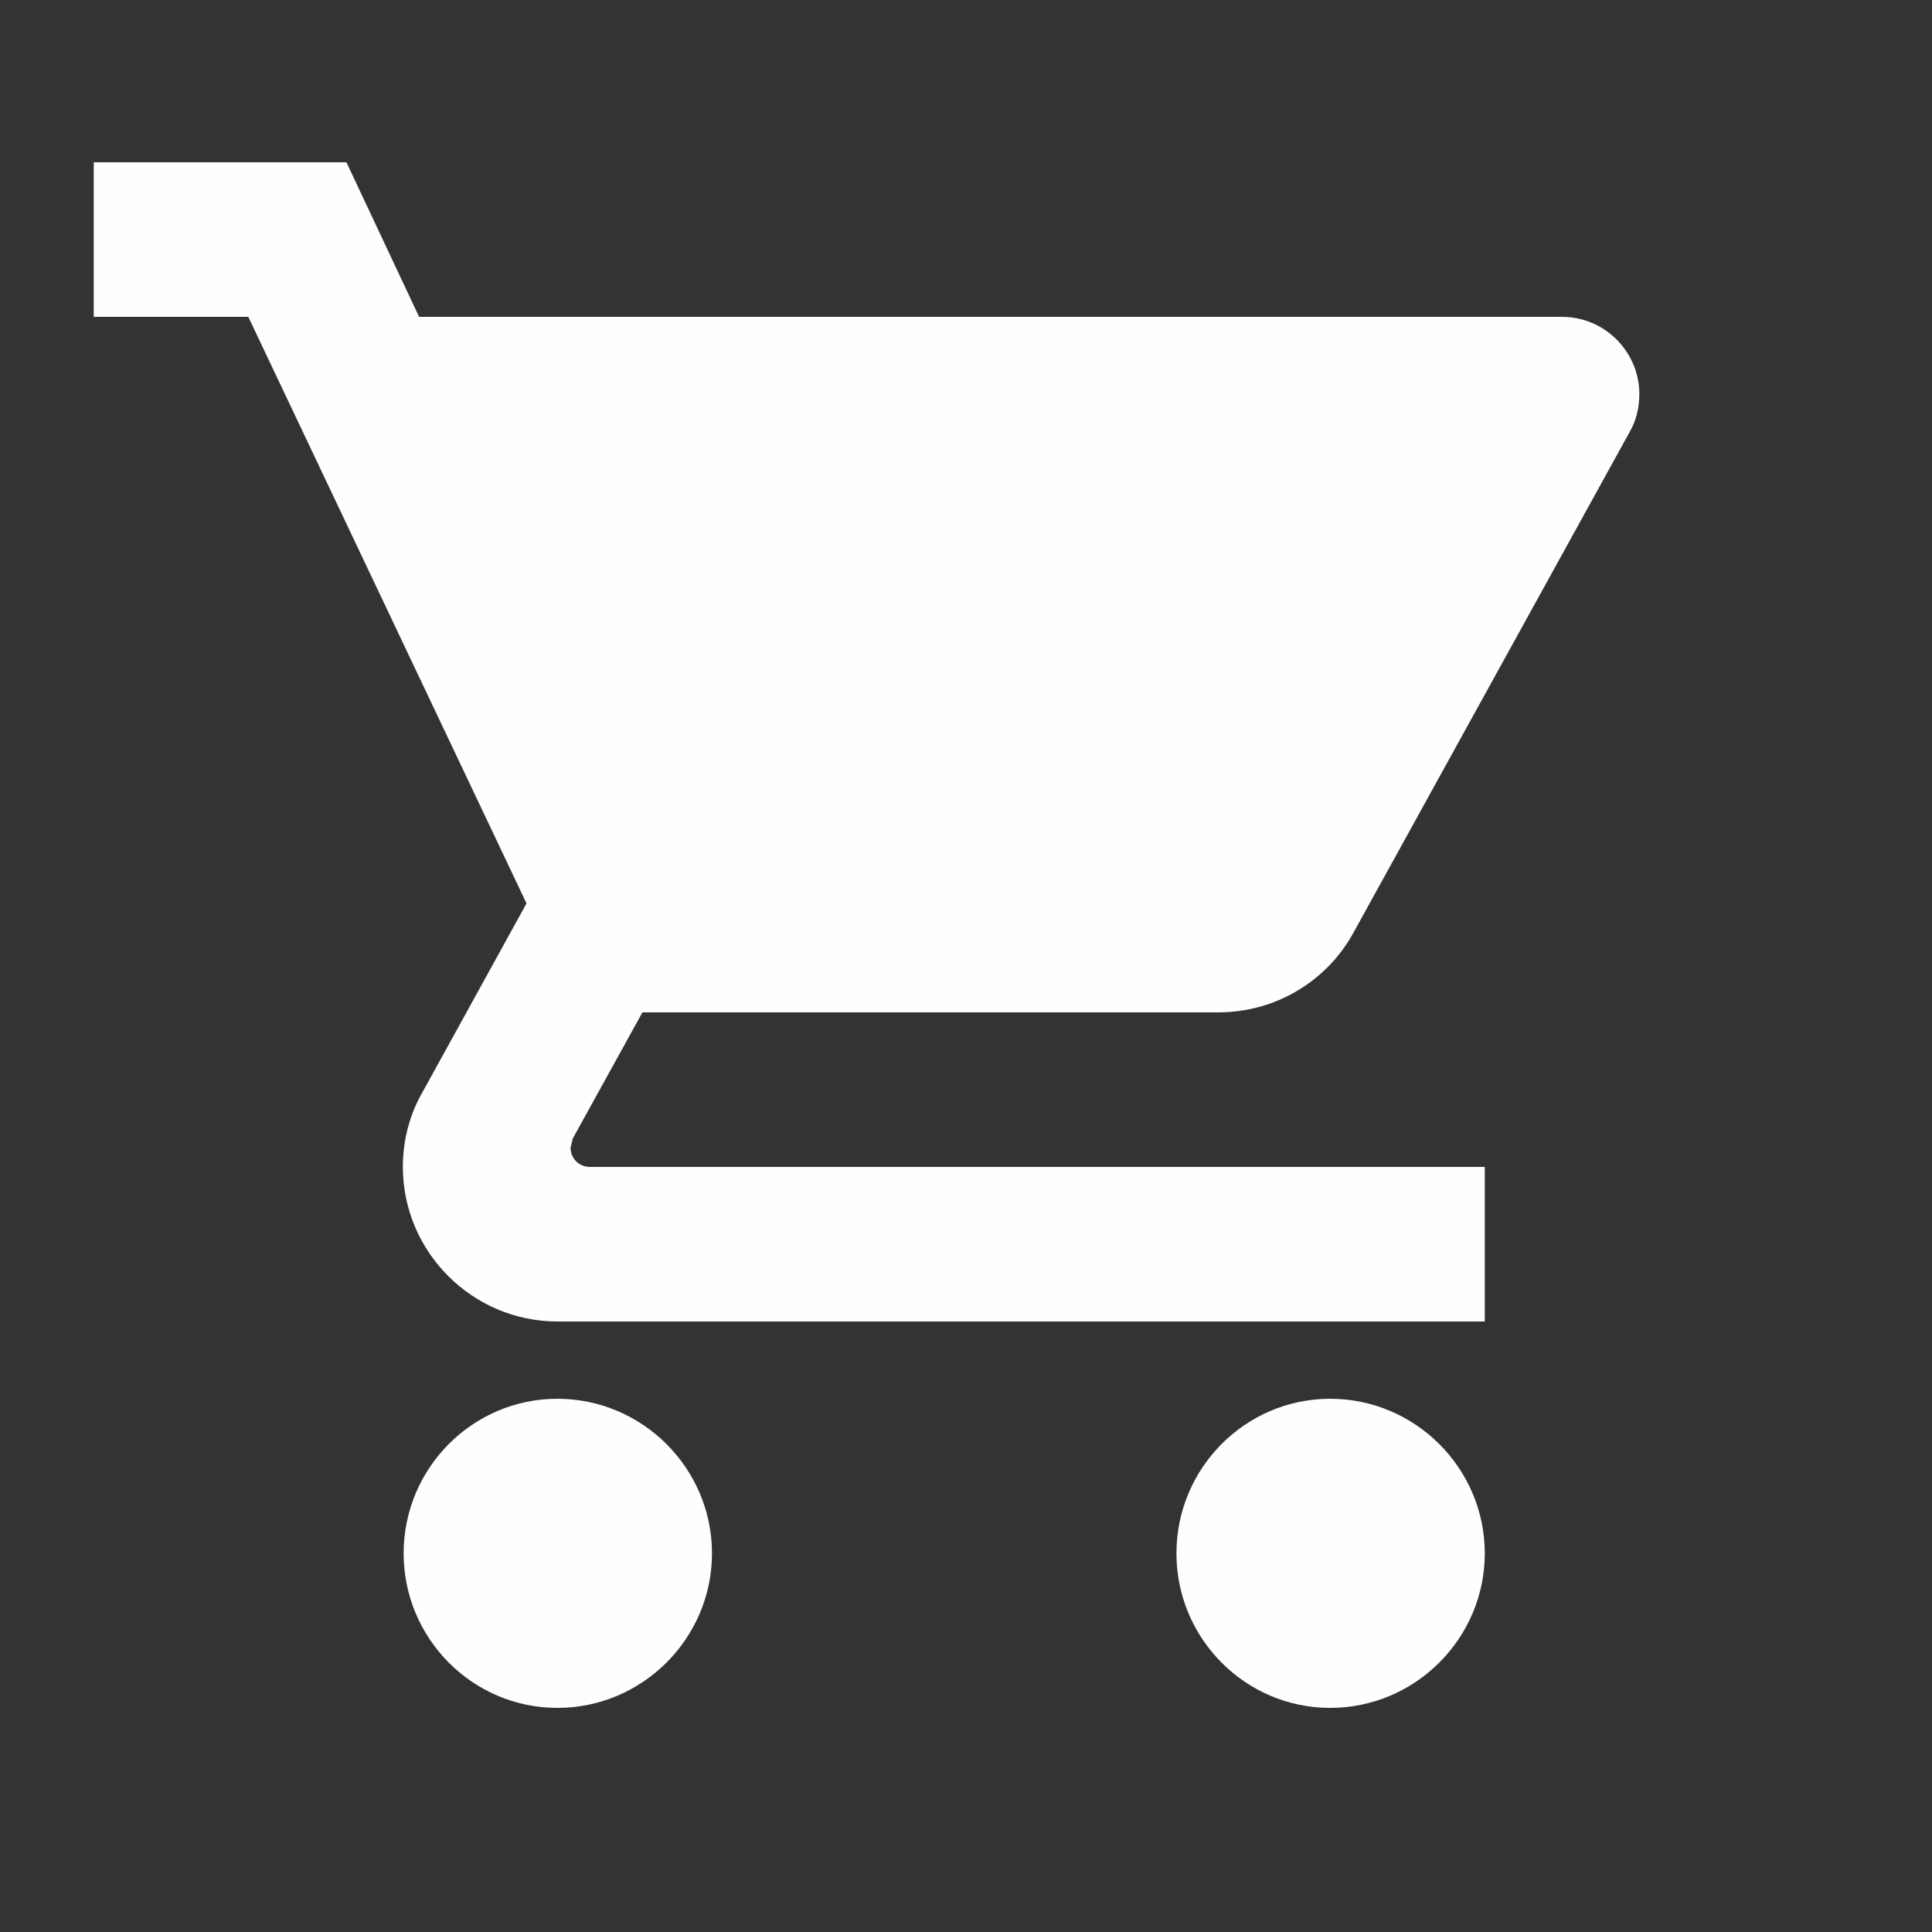 <svg width="25" height="25" viewBox="0 0 25 25" fill="none" xmlns="http://www.w3.org/2000/svg">
<rect x="0" y="0" width="25" height="25" fill="#333333" stroke="none"/>
<g id="Shopping cart" clip-path="url(#clip0_456_8205)">
<path id="Vector" d="M7.213 18.1C6.113 18.1 5.223 19 5.223 20.1C5.223 21.2 6.113 22.1 7.213 22.1C8.313 22.1 9.213 21.2 9.213 20.1C9.213 19 8.313 18.1 7.213 18.1ZM1.213 2.1V4.1H3.213L6.813 11.69L5.463 14.14C5.303 14.42 5.213 14.75 5.213 15.1C5.213 16.2 6.113 17.1 7.213 17.1H19.213V15.1H7.633C7.493 15.1 7.383 14.99 7.383 14.85L7.413 14.73L8.313 13.1H15.763C16.513 13.1 17.173 12.69 17.513 12.07L21.093 5.58C21.173 5.44 21.213 5.27 21.213 5.1C21.213 4.55 20.763 4.1 20.213 4.1H5.423L4.483 2.1H1.213ZM17.213 18.1C16.113 18.1 15.223 19 15.223 20.1C15.223 21.2 16.113 22.1 17.213 22.1C18.313 22.1 19.213 21.2 19.213 20.1C19.213 19 18.313 18.1 17.213 18.1Z" fill="#FFFEFC"/>
</g>
<defs>
<clipPath id="clip0_456_8205">
<rect width="24" height="24" fill="white" transform="translate(0.213 0.1)"/>
</clipPath>
</defs>
</svg>
